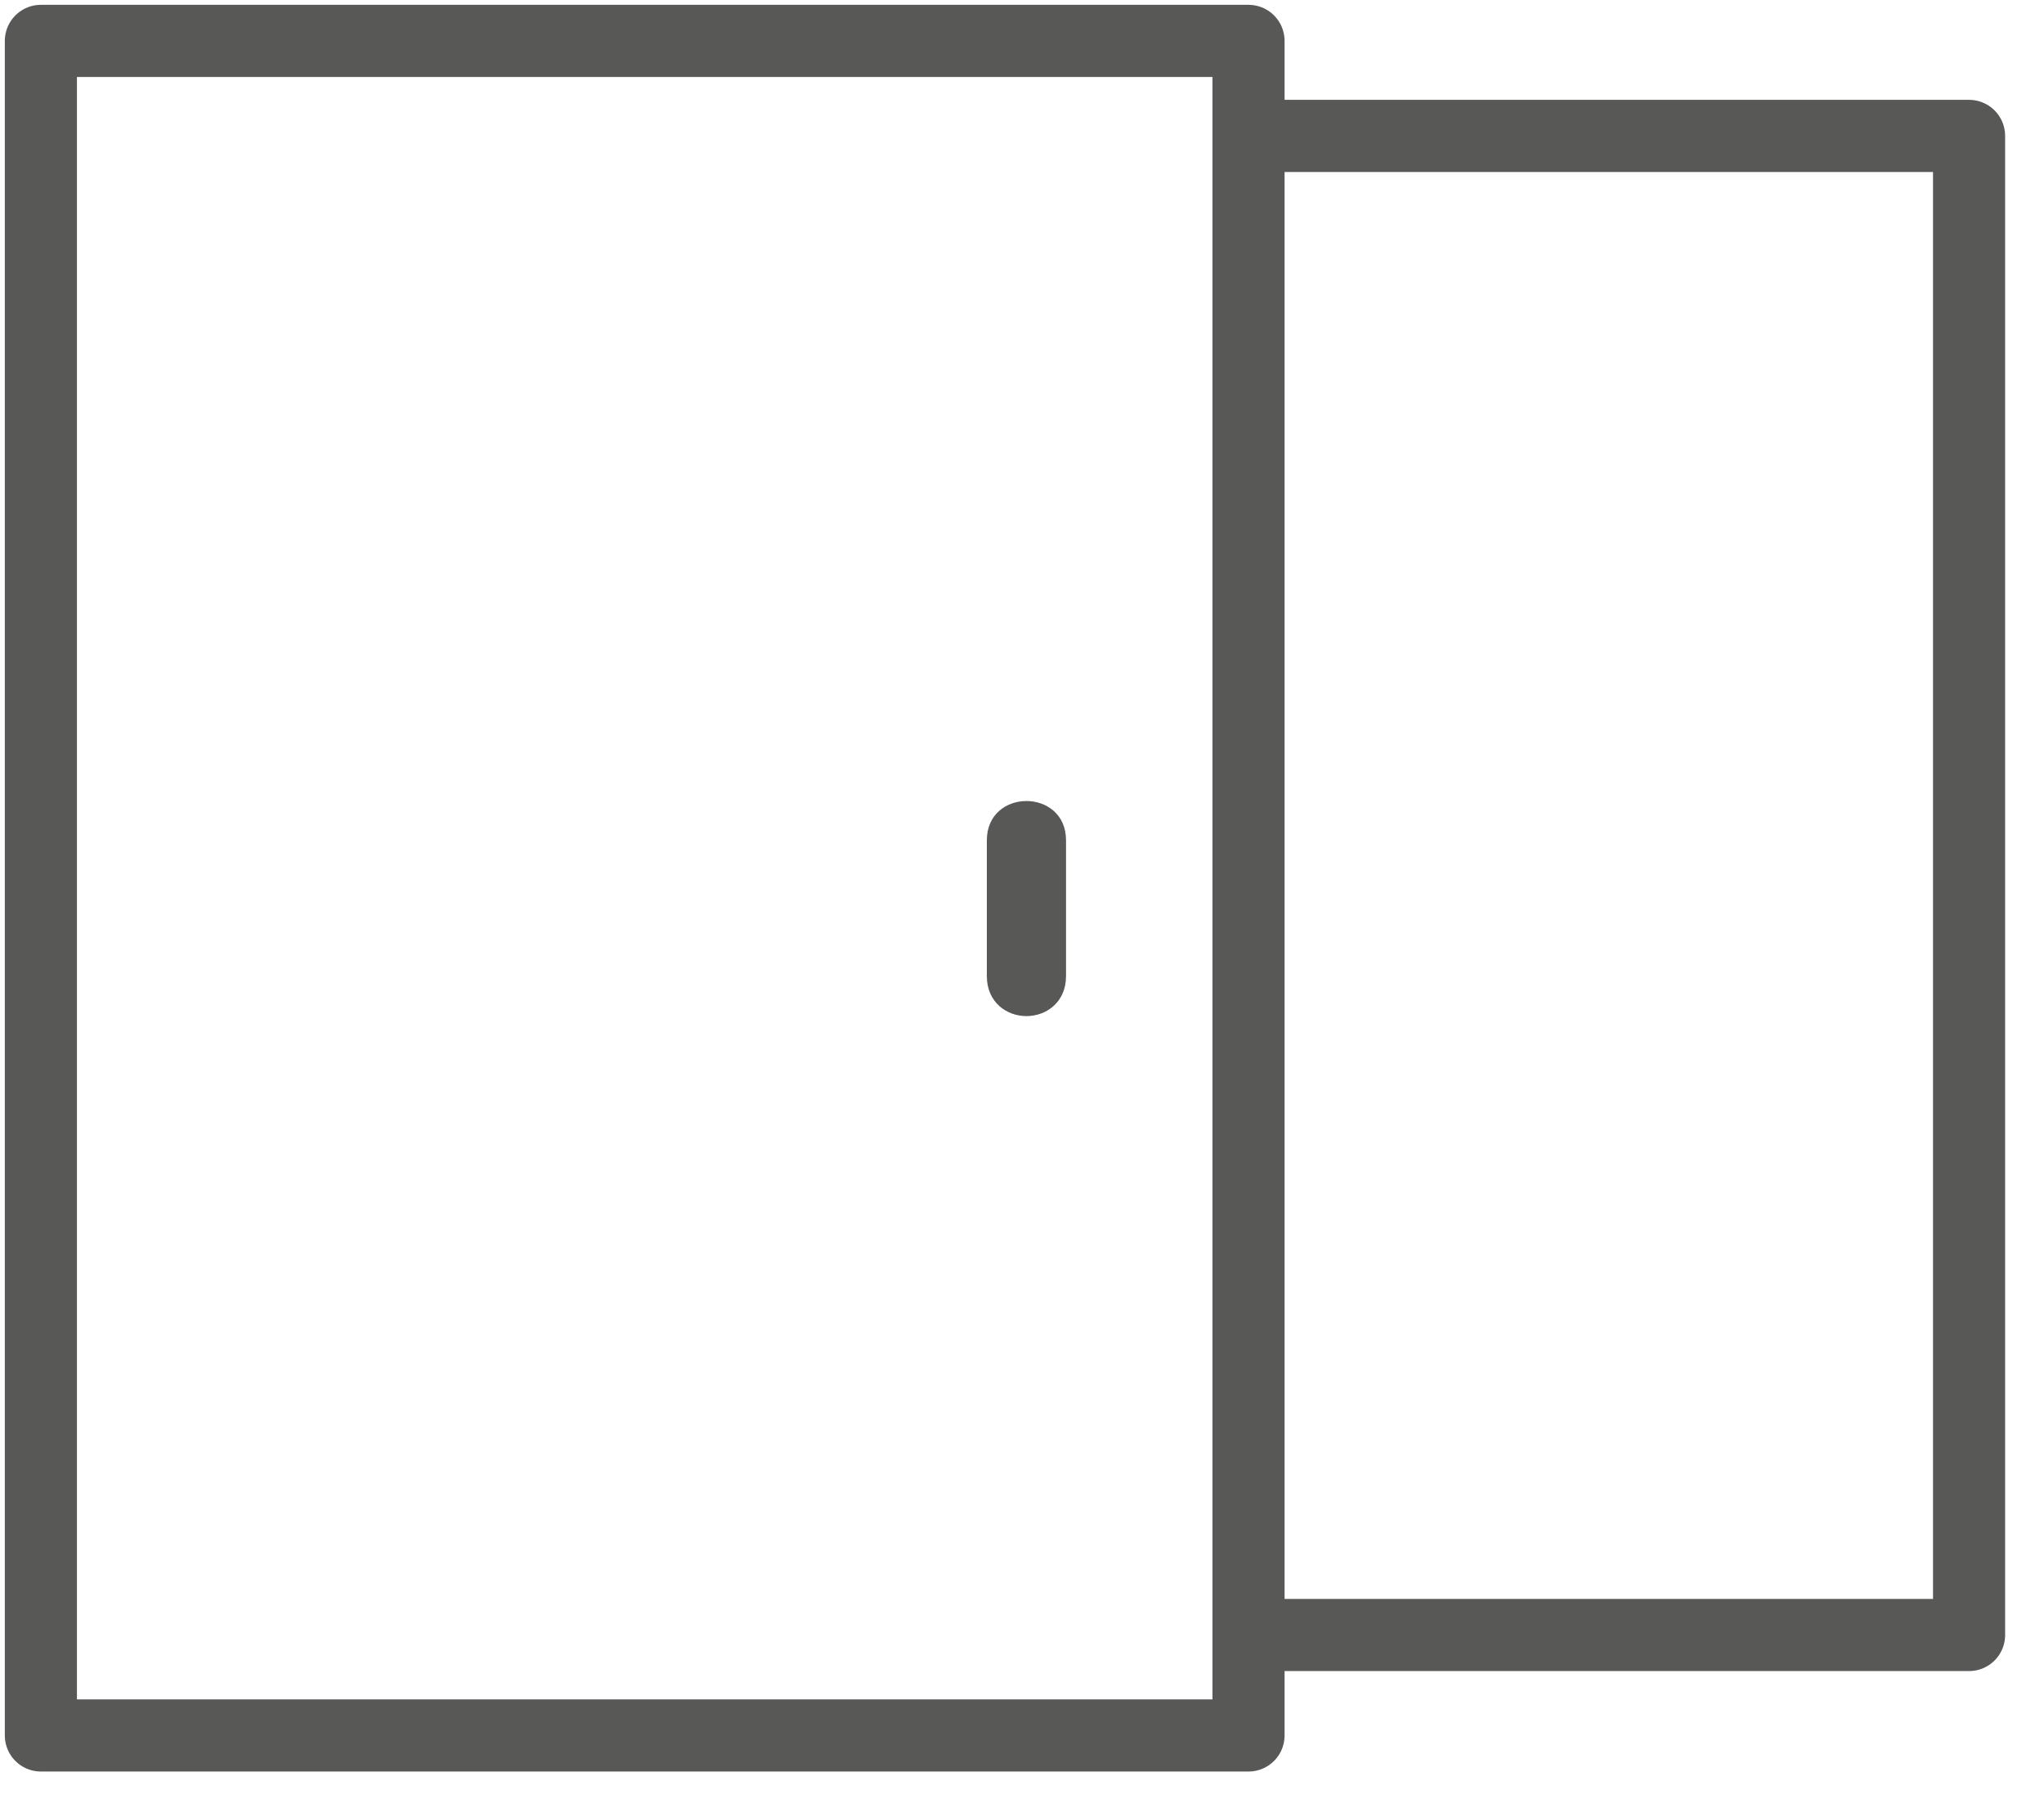 <?xml version="1.0" encoding="UTF-8"?>
<svg width="50px" height="44px" viewBox="0 0 50 44" version="1.1" xmlns="http://www.w3.org/2000/svg" xmlns:xlink="http://www.w3.org/1999/xlink">
    <!-- Generator: Sketch 62 (91390) - https://sketch.com -->
    <title>Group 4</title>
    <desc>Created with Sketch.</desc>
    <g id="PORTE" stroke="none" stroke-width="1" fill="none" fill-rule="evenodd">
        <g id="00_Landing-Porte" transform="translate(-233, -4221)">
            <g id="Group-5" transform="translate(230, 4222)">
                <g id="Group-4" transform="translate(4, 0)">
                    <polygon id="Stroke-1" stroke="#585857" stroke-width="1.764" stroke-linejoin="round" points="29.541 41.446 8.17124146e-14 41.446 8.17124146e-14 -6.39488462e-14 29.541 -6.39488462e-14 29.541 39.829"></polygon>
                    <polyline id="Stroke-3" stroke="#585857" stroke-width="1.764" stroke-linejoin="round" points="29.467 2.324 47.167 2.324 47.167 38.989 31.504 38.989 29.541 38.989"></polyline>
                    <path d="M24.108,23.852 C24.59,23.852 25.077,23.516 25.077,22.875 L25.077,19.553 C25.077,18.271 23.14,18.271 23.14,19.553 L23.14,22.875 C23.14,23.516 23.627,23.852 24.108,23.852" id="Fill-5" fill="#585857"></path>
                </g>
            </g>
        </g>
    </g>
</svg>